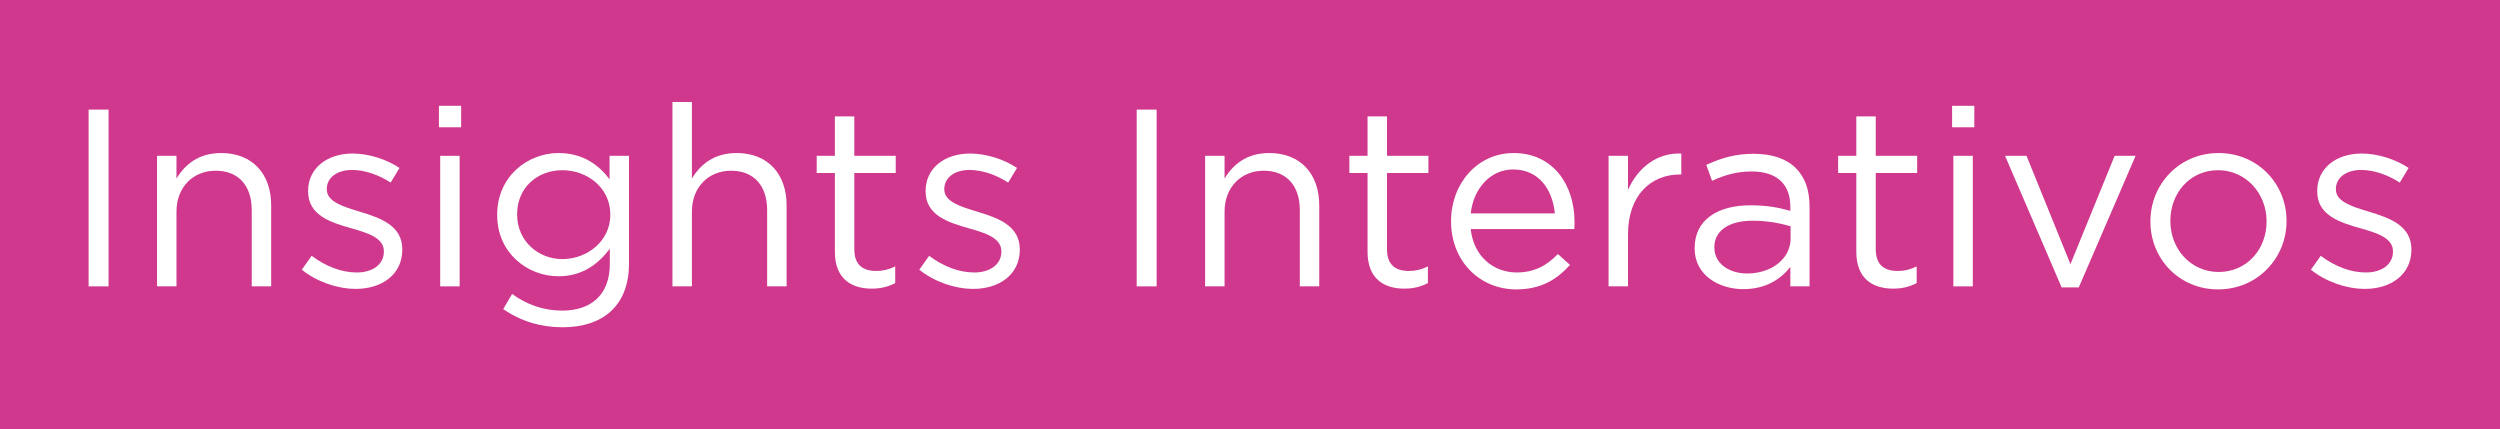 <svg width="198" height="34" viewBox="0 0 198 34" fill="none" xmlns="http://www.w3.org/2000/svg">
<rect width="198" height="34" fill="#CF388D"/>
<path d="M7.017 22.68V8.68H8.597V22.68H7.017Z" fill="white"/>
<path d="M12.438 22.68V12.34H13.977V14.14C14.658 13.02 15.738 12.12 17.517 12.12C20.017 12.12 21.477 13.8 21.477 16.26V22.68H19.938V16.64C19.938 14.72 18.898 13.52 17.078 13.52C15.297 13.52 13.977 14.82 13.977 16.76V22.68H12.438Z" fill="white"/>
<path d="M28.182 22.88C26.702 22.88 25.062 22.3 23.902 21.36L24.682 20.26C25.802 21.1 27.042 21.58 28.262 21.58C29.502 21.58 30.402 20.94 30.402 19.94V19.9C30.402 18.86 29.182 18.46 27.822 18.08C26.202 17.62 24.402 17.06 24.402 15.16V15.12C24.402 13.34 25.882 12.16 27.922 12.16C29.182 12.16 30.582 12.6 31.642 13.3L30.942 14.46C29.982 13.84 28.882 13.46 27.882 13.46C26.662 13.46 25.882 14.1 25.882 14.96V15C25.882 15.98 27.162 16.36 28.542 16.78C30.142 17.26 31.862 17.88 31.862 19.74V19.78C31.862 21.74 30.242 22.88 28.182 22.88Z" fill="white"/>
<path d="M34.763 10.08V8.38H36.523V10.08H34.763ZM34.863 22.68V12.34H36.403V22.68H34.863Z" fill="white"/>
<path d="M44.557 25.92C42.837 25.92 41.237 25.44 39.857 24.48L40.557 23.28C41.737 24.14 43.057 24.6 44.537 24.6C46.817 24.6 48.297 23.34 48.297 20.92V19.7C47.397 20.9 46.137 21.88 44.237 21.88C41.757 21.88 39.377 20.02 39.377 17.04V17C39.377 13.98 41.777 12.12 44.237 12.12C46.177 12.12 47.437 13.08 48.277 14.2V12.34H49.817V20.88C49.817 22.48 49.337 23.7 48.497 24.54C47.577 25.46 46.197 25.92 44.557 25.92ZM44.537 20.52C46.497 20.52 48.337 19.1 48.337 17.02V16.98C48.337 14.86 46.497 13.48 44.537 13.48C42.577 13.48 40.957 14.84 40.957 16.96V17C40.957 19.08 42.617 20.52 44.537 20.52Z" fill="white"/>
<path d="M53.258 22.68V8.08H54.798V14.14C55.478 13.02 56.558 12.12 58.338 12.12C60.838 12.12 62.298 13.8 62.298 16.26V22.68H60.758V16.64C60.758 14.72 59.718 13.52 57.898 13.52C56.118 13.52 54.798 14.82 54.798 16.76V22.68H53.258Z" fill="white"/>
<path d="M69.042 22.86C67.382 22.86 66.122 22.04 66.122 19.94V13.7H64.682V12.34H66.122V9.22H67.662V12.34H70.942V13.7H67.662V19.74C67.662 21 68.362 21.46 69.402 21.46C69.922 21.46 70.362 21.36 70.902 21.1V22.42C70.362 22.7 69.782 22.86 69.042 22.86Z" fill="white"/>
<path d="M77.088 22.88C75.608 22.88 73.968 22.3 72.808 21.36L73.588 20.26C74.708 21.1 75.948 21.58 77.168 21.58C78.408 21.58 79.308 20.94 79.308 19.94V19.9C79.308 18.86 78.088 18.46 76.728 18.08C75.108 17.62 73.308 17.06 73.308 15.16V15.12C73.308 13.34 74.788 12.16 76.828 12.16C78.088 12.16 79.488 12.6 80.548 13.3L79.848 14.46C78.888 13.84 77.788 13.46 76.788 13.46C75.568 13.46 74.788 14.1 74.788 14.96V15C74.788 15.98 76.068 16.36 77.448 16.78C79.048 17.26 80.768 17.88 80.768 19.74V19.78C80.768 21.74 79.148 22.88 77.088 22.88Z" fill="white"/>
<path d="M90.025 22.68V8.68H91.605V22.68H90.025Z" fill="white"/>
<path d="M95.445 22.68V12.34H96.985V14.14C97.665 13.02 98.745 12.12 100.525 12.12C103.025 12.12 104.485 13.8 104.485 16.26V22.68H102.945V16.64C102.945 14.72 101.905 13.52 100.085 13.52C98.305 13.52 96.985 14.82 96.985 16.76V22.68H95.445Z" fill="white"/>
<path d="M111.23 22.86C109.57 22.86 108.31 22.04 108.31 19.94V13.7H106.87V12.34H108.31V9.22H109.85V12.34H113.13V13.7H109.85V19.74C109.85 21 110.55 21.46 111.59 21.46C112.11 21.46 112.55 21.36 113.09 21.1V22.42C112.55 22.7 111.97 22.86 111.23 22.86Z" fill="white"/>
<path d="M116.483 18.14C116.703 20.32 118.303 21.58 120.123 21.58C121.543 21.58 122.543 21 123.383 20.12L124.343 20.98C123.303 22.14 122.043 22.92 120.083 22.92C117.243 22.92 114.923 20.74 114.923 17.52C114.923 14.52 117.023 12.12 119.883 12.12C122.943 12.12 124.703 14.56 124.703 17.6C124.703 17.74 124.703 17.9 124.683 18.14H116.483ZM116.483 16.9H123.143C122.963 15.02 121.883 13.42 119.843 13.42C118.063 13.42 116.703 14.9 116.483 16.9Z" fill="white"/>
<path d="M127.398 22.68V12.34H128.938V15.04C129.698 13.32 131.198 12.08 133.158 12.16V13.82H133.038C130.778 13.82 128.938 15.44 128.938 18.56V22.68H127.398Z" fill="white"/>
<path d="M138.076 22.9C136.136 22.9 134.216 21.8 134.216 19.68V19.64C134.216 17.42 136.016 16.26 138.636 16.26C139.956 16.26 140.876 16.44 141.796 16.7V16.38C141.796 14.54 140.676 13.58 138.736 13.58C137.516 13.58 136.556 13.88 135.596 14.32L135.136 13.06C136.276 12.54 137.376 12.18 138.896 12.18C140.356 12.18 141.496 12.58 142.236 13.32C142.956 14.04 143.316 15.04 143.316 16.36V22.68H141.796V21.14C141.076 22.06 139.896 22.9 138.076 22.9ZM138.376 21.66C140.276 21.66 141.816 20.52 141.816 18.88V17.92C141.056 17.7 140.056 17.48 138.796 17.48C136.876 17.48 135.776 18.32 135.776 19.56V19.6C135.776 20.9 136.976 21.66 138.376 21.66Z" fill="white"/>
<path d="M149.94 22.86C148.28 22.86 147.02 22.04 147.02 19.94V13.7H145.58V12.34H147.02V9.22H148.56V12.34H151.84V13.7H148.56V19.74C148.56 21 149.26 21.46 150.3 21.46C150.82 21.46 151.26 21.36 151.8 21.1V22.42C151.26 22.7 150.68 22.86 149.94 22.86Z" fill="white"/>
<path d="M154.606 10.08V8.38H156.366V10.08H154.606ZM154.706 22.68V12.34H156.246V22.68H154.706Z" fill="white"/>
<path d="M163.28 22.76L158.8 12.34H160.5L163.98 20.92L167.48 12.34H169.14L164.64 22.76H163.28Z" fill="white"/>
<path d="M175.673 22.92C172.573 22.92 170.313 20.48 170.313 17.56V17.52C170.313 14.6 172.593 12.12 175.713 12.12C178.813 12.12 181.093 14.56 181.093 17.48V17.52C181.093 20.44 178.793 22.92 175.673 22.92ZM175.713 21.54C177.953 21.54 179.513 19.74 179.513 17.56V17.52C179.513 15.3 177.853 13.48 175.673 13.48C173.433 13.48 171.893 15.3 171.893 17.48V17.52C171.893 19.74 173.533 21.54 175.713 21.54Z" fill="white"/>
<path d="M187.303 22.88C185.823 22.88 184.183 22.3 183.023 21.36L183.803 20.26C184.923 21.1 186.163 21.58 187.383 21.58C188.623 21.58 189.523 20.94 189.523 19.94V19.9C189.523 18.86 188.303 18.46 186.943 18.08C185.323 17.62 183.523 17.06 183.523 15.16V15.12C183.523 13.34 185.003 12.16 187.043 12.16C188.303 12.16 189.703 12.6 190.763 13.3L190.063 14.46C189.103 13.84 188.003 13.46 187.003 13.46C185.783 13.46 185.003 14.1 185.003 14.96V15C185.003 15.98 186.283 16.36 187.663 16.78C189.263 17.26 190.983 17.88 190.983 19.74V19.78C190.983 21.74 189.363 22.88 187.303 22.88Z" fill="white"/>
</svg>
